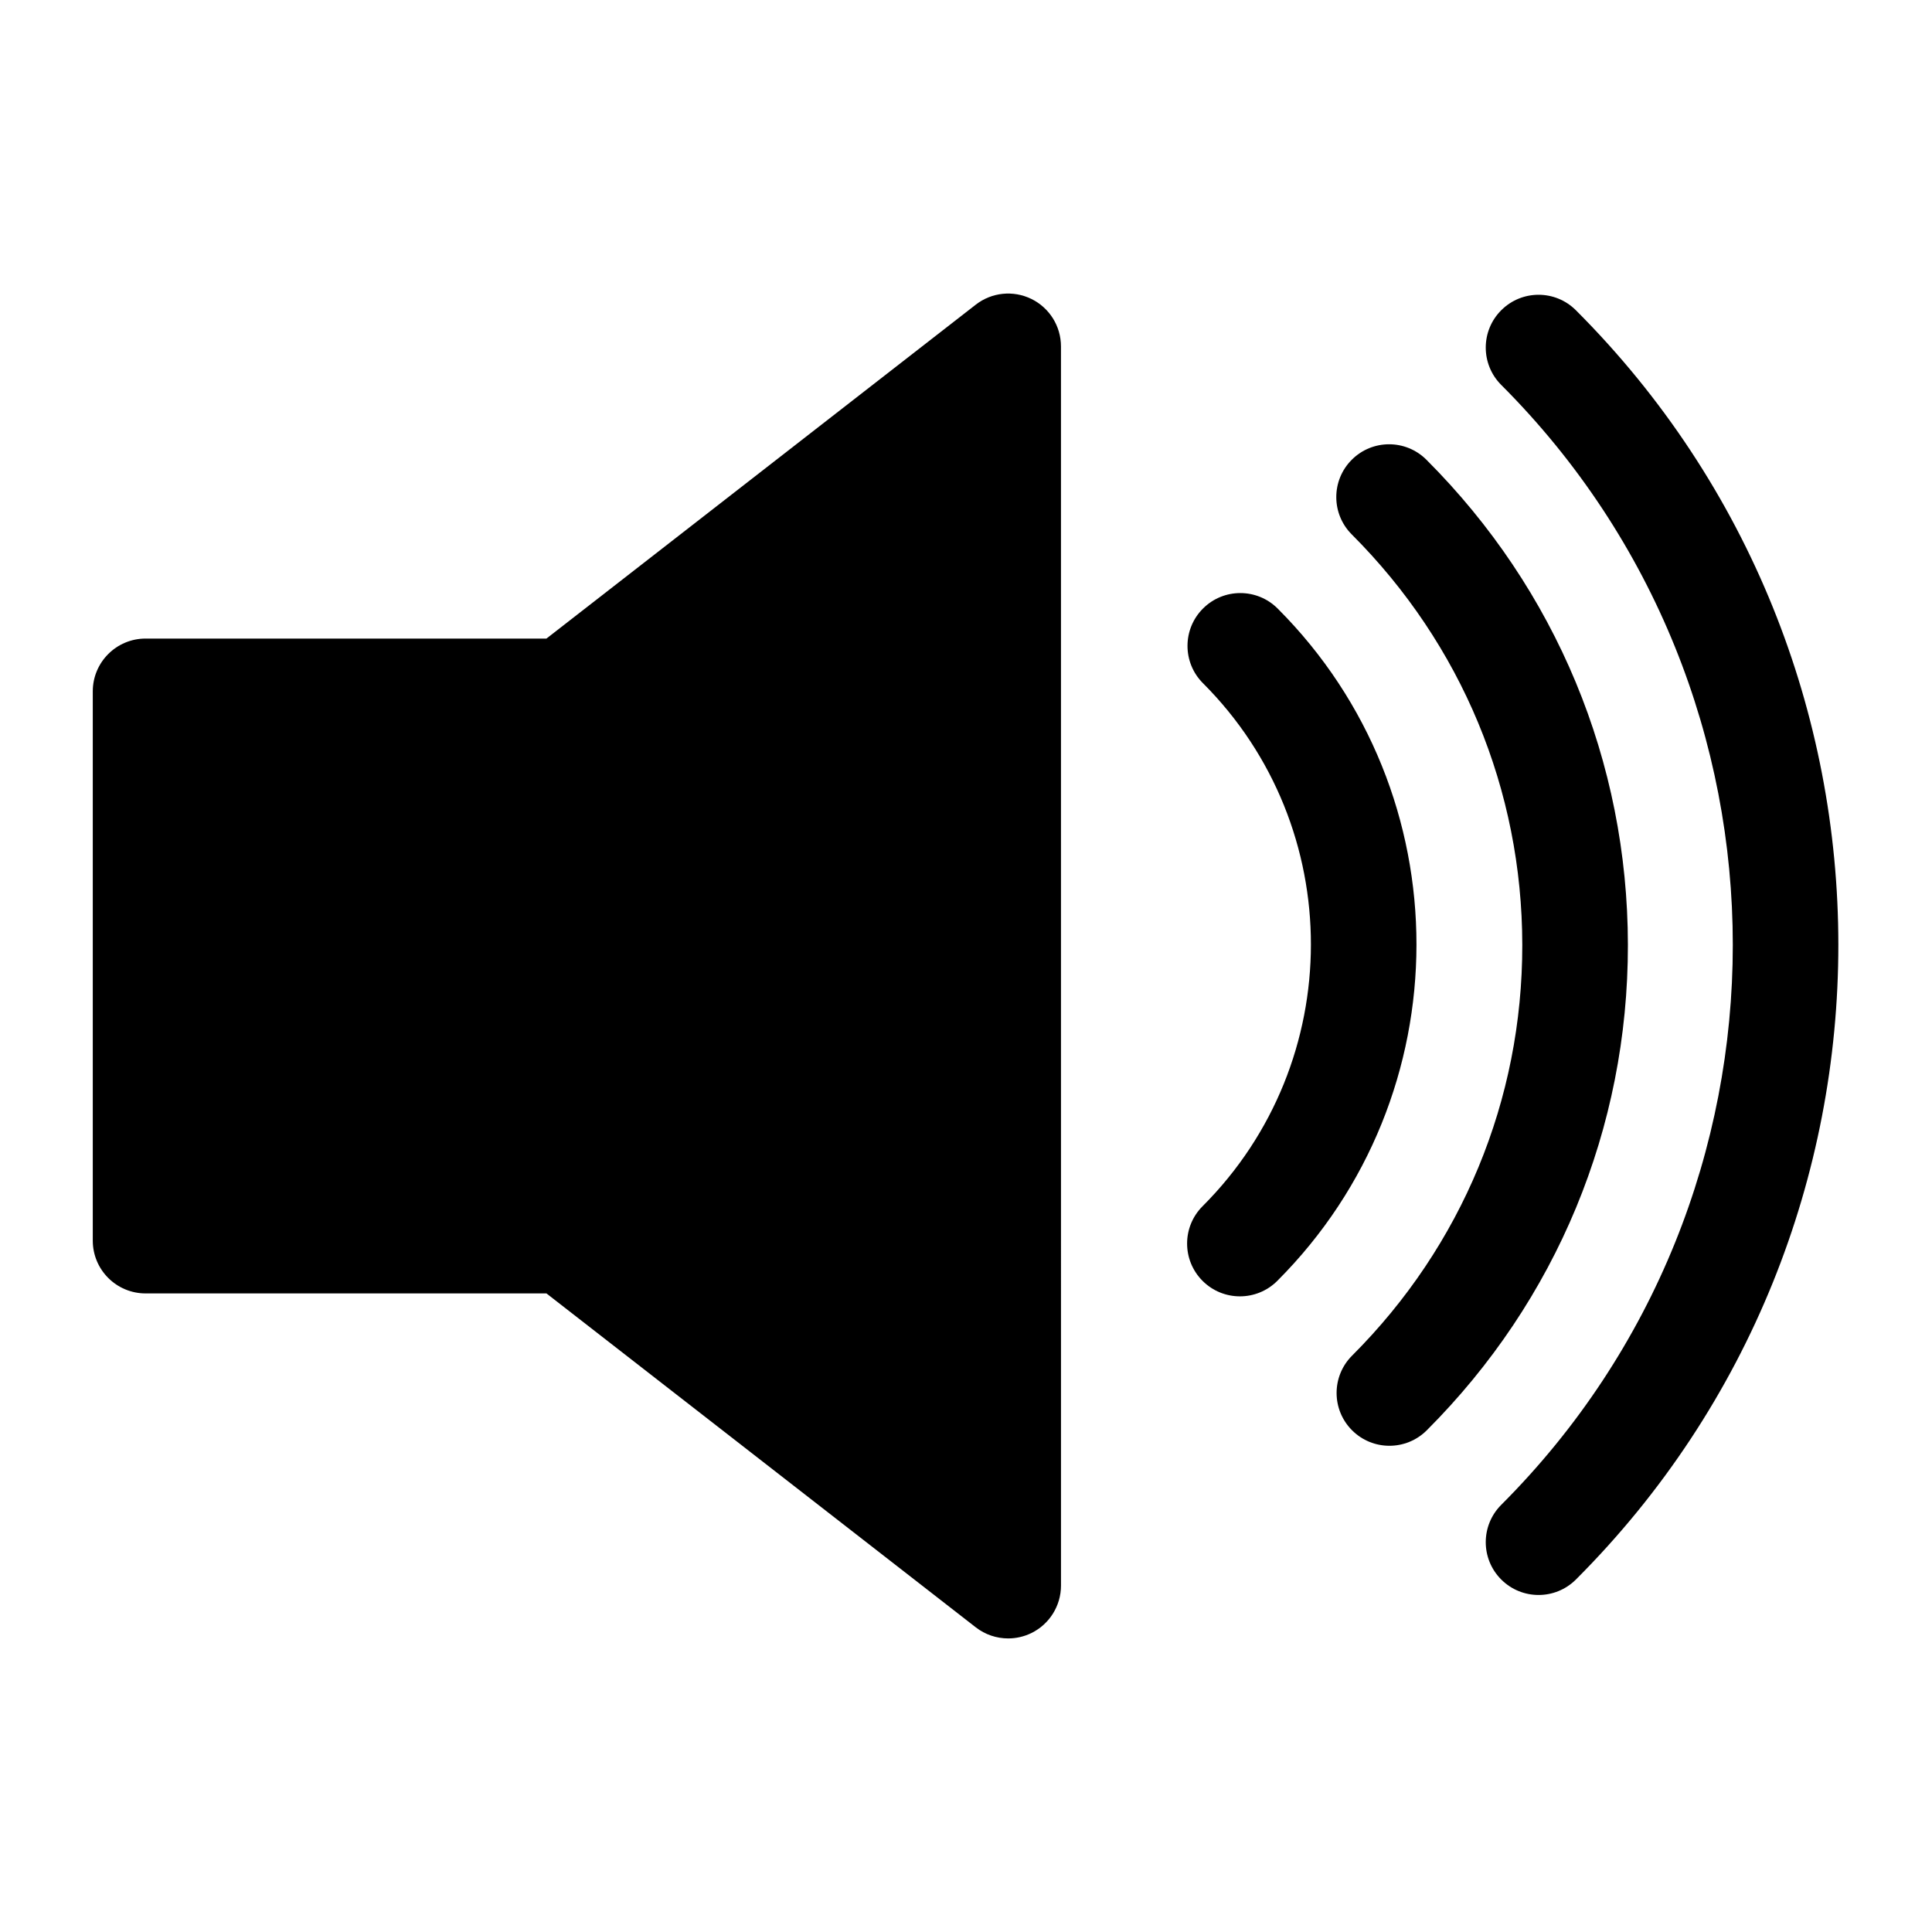 <?xml version="1.0" encoding="UTF-8"?>
<!-- Uploaded to: SVG Repo, www.svgrepo.com, Generator: SVG Repo Mixer Tools -->
<svg fill="#000000" width="800px" height="800px" version="1.1" viewBox="144 144 512 512" xmlns="http://www.w3.org/2000/svg">
 <g>
  <path d="m417.32 223.22c-4.797-2.352-10.531-1.758-14.738 1.523l-113.77 88.484h-106.23c-7.731 0-13.996 6.266-13.996 13.996v145.55c0 7.731 6.266 13.996 13.996 13.996h106.23l113.77 88.484c2.504 1.949 5.535 2.945 8.594 2.945 2.094 0 4.199-0.469 6.152-1.422 4.797-2.352 7.844-7.227 7.844-12.574l-0.004-328.41c-0.004-5.348-3.051-10.223-7.848-12.574z"/>
  <path d="m561.63 226.22c-5.469-5.469-14.324-5.469-19.789 0-5.469 5.465-5.469 14.324 0 19.789 81.824 81.828 81.824 214.97 0 296.79-5.469 5.469-5.469 14.324 0 19.789 2.731 2.731 6.312 4.098 9.898 4.098 3.582 0 7.16-1.367 9.898-4.098 92.73-92.734 92.73-243.64-0.008-336.37z"/>
  <path d="m522.02 265.84c-5.469-5.469-14.324-5.469-19.789 0-5.469 5.465-5.469 14.324 0 19.789 29.109 29.109 45.156 67.75 45.191 108.79 0.035 41.07-15.98 79.73-45.109 108.84-5.469 5.465-5.469 14.324 0 19.789 2.731 2.731 6.312 4.098 9.898 4.098 3.582 0 7.16-1.367 9.898-4.098 34.41-34.402 53.344-80.094 53.301-128.65-0.043-48.52-19.004-94.176-53.391-128.56z"/>
  <path d="m482.59 305.27c-5.469-5.469-14.324-5.469-19.789 0-5.469 5.465-5.469 14.324 0 19.789 38.176 38.184 38.137 100.36-0.105 138.6-5.469 5.469-5.469 14.324 0 19.789 2.731 2.731 6.312 4.098 9.898 4.098 3.582 0 7.16-1.367 9.898-4.098 49.145-49.148 49.188-129.08 0.098-178.18z"/>
 </g>
</svg>